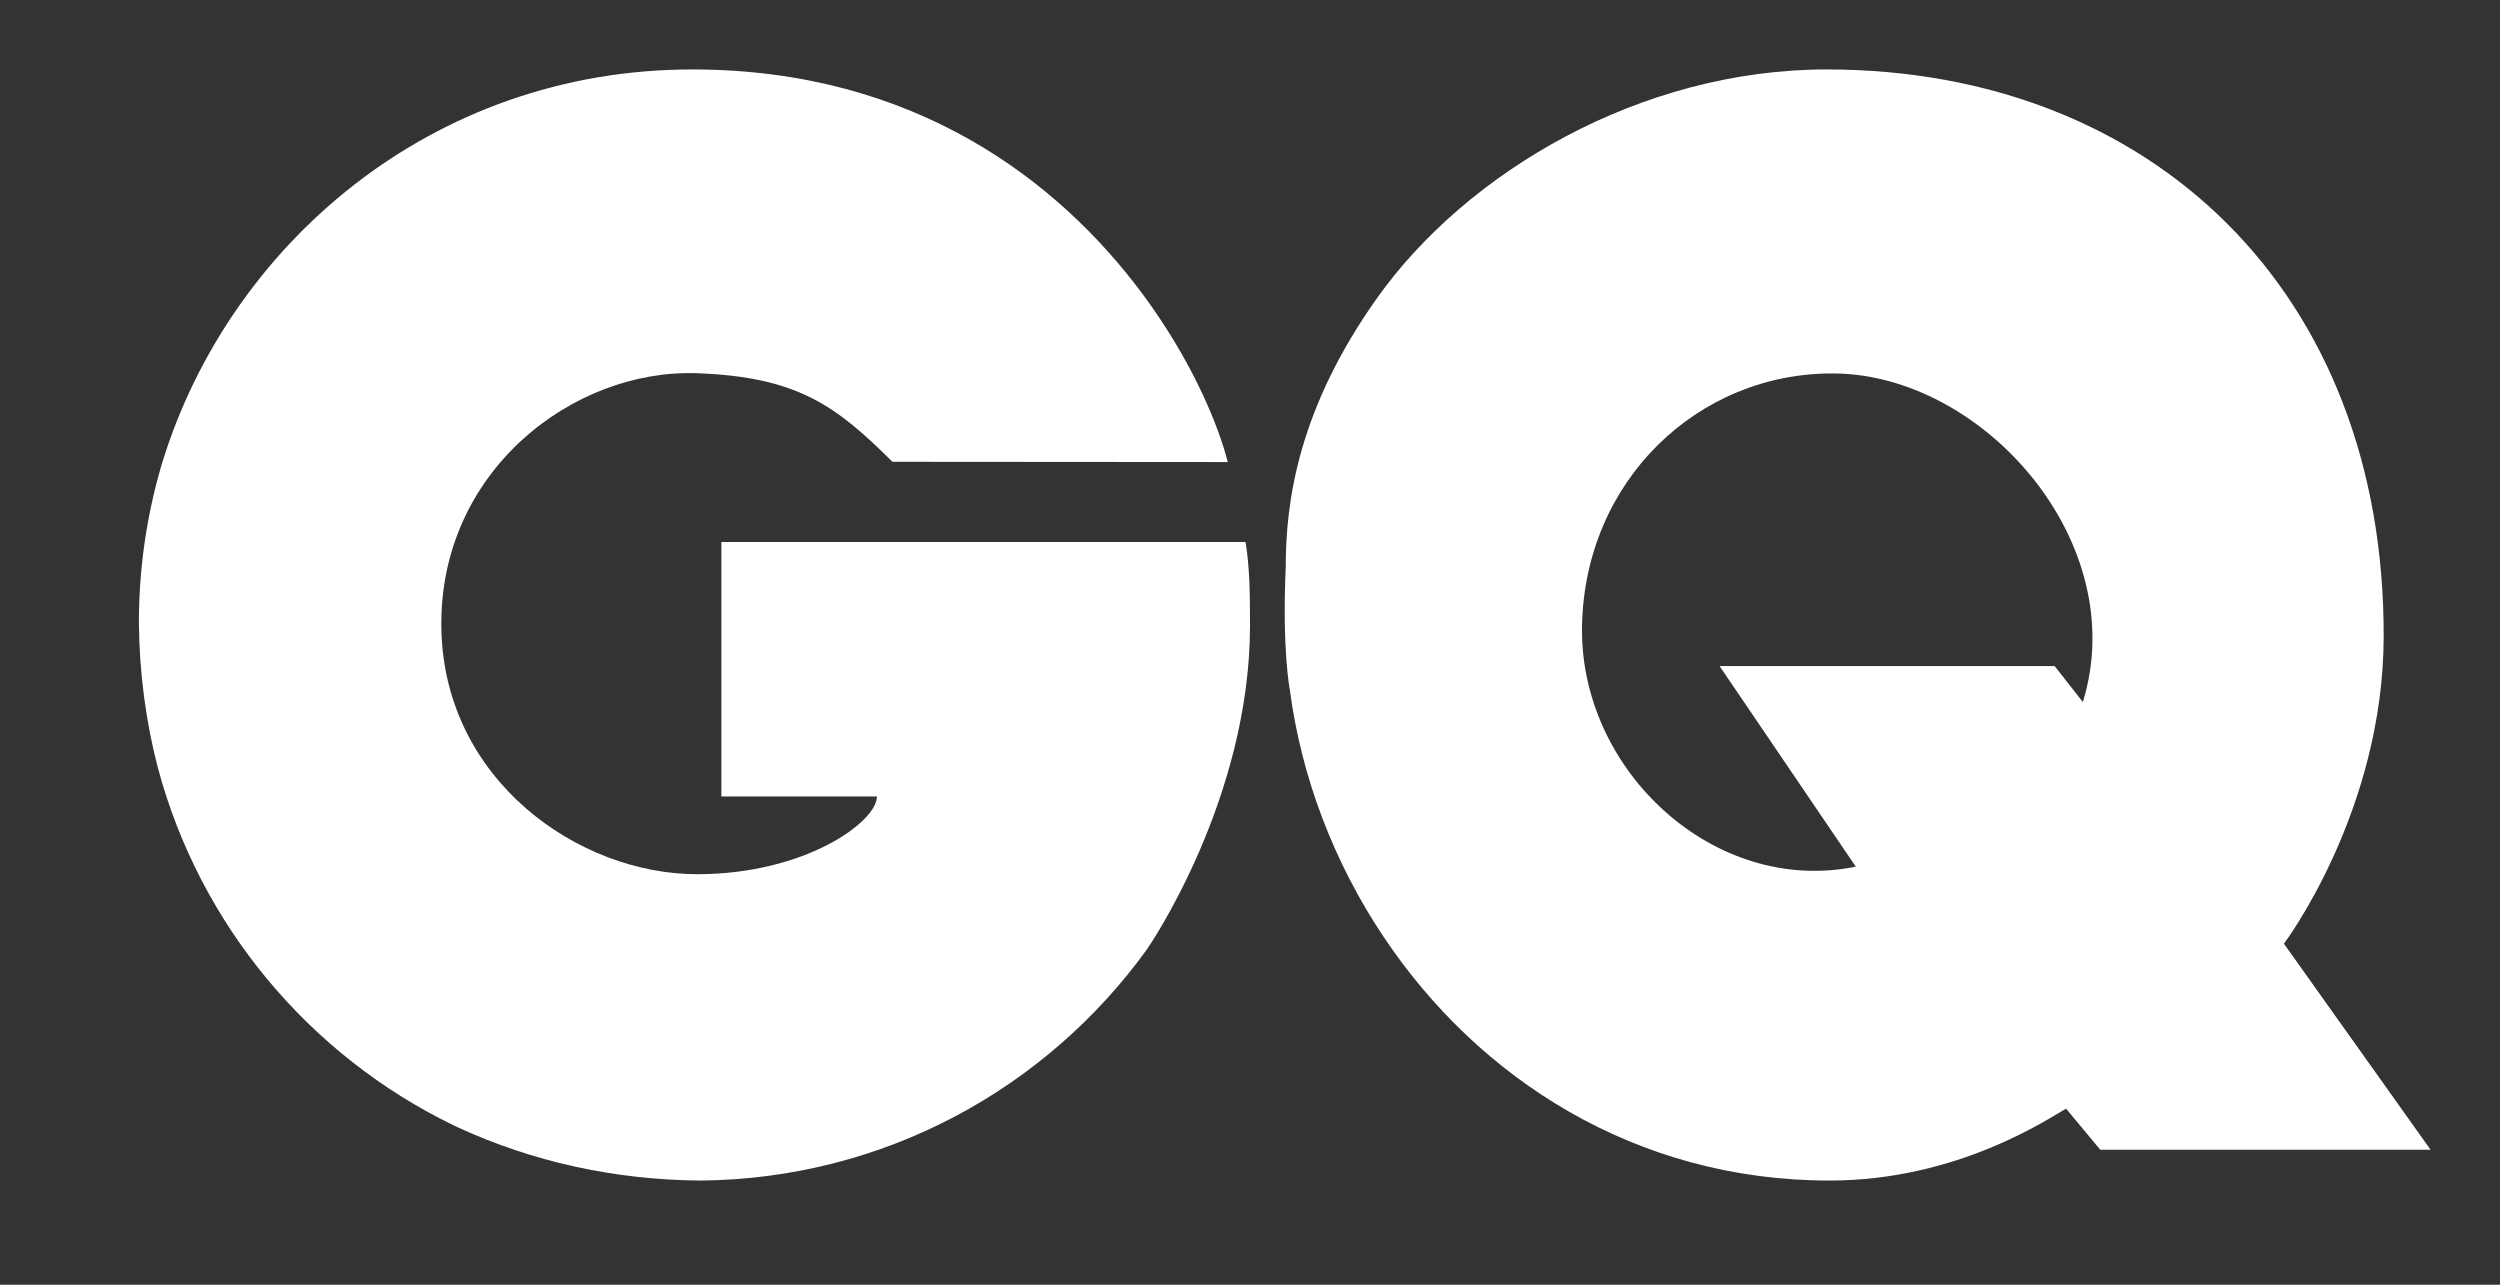 <svg xmlns="http://www.w3.org/2000/svg" fill="none" viewBox="0 0 72 37" height="37" width="72">
<rect x="0" y="0" width="72" height="37" fill="#333333" stroke="none"/>
<path fill="white" d="M36 18.017C36 17.173 35.995 16.342 35.871 15.609H20.775V22.938H25.256C25.256 23.671 23.185 25.177 20.077 25.177C16.659 25.177 12.788 22.464 12.711 18.099C12.63 13.578 16.506 10.62 20.077 10.749C22.977 10.854 24.085 11.693 25.703 13.3C25.703 13.3 35.114 13.307 35.36 13.307C35.08 12.218 34.385 10.574 33.196 8.871C33.097 8.729 32.995 8.586 32.888 8.444C30.511 5.25 26.379 2.007 19.96 2C12.418 1.989 6.597 7.079 4.677 13.31C4.654 13.385 4.632 13.46 4.61 13.536C4.61 13.54 4.608 13.545 4.607 13.548C4.213 14.942 4 16.413 4 17.933C4.014 19.388 4.202 20.781 4.542 22.095C5.753 26.641 8.906 30.393 13.056 32.406C13.09 32.422 13.123 32.438 13.157 32.453C13.178 32.465 13.2 32.473 13.22 32.483C15.315 33.445 17.668 33.98 20.166 34C25.463 33.957 30.148 31.34 33.035 27.337C33.094 27.254 36 23.011 36 18.017Z"></path>
<path fill="white" d="M65.777 27.178C65.777 27.178 68.64 23.385 68.65 18.334C68.673 8.416 61.977 2.014 52.634 2C47.222 1.991 42.232 4.978 39.676 8.561C37.404 11.749 37.029 14.405 37.029 16.337C36.921 18.741 37.149 19.878 37.149 19.878C37.479 22.381 38.415 24.842 39.853 26.989C42.574 31.054 47.092 34 52.688 34C56.401 34.001 59.028 32.191 59.503 31.929L60.487 33.112H70L65.777 27.178ZM59.986 20.218L59.174 19.183H49.524L53.447 24.96C49.364 25.791 45.506 22.191 45.562 18.069C45.619 13.856 48.896 10.728 52.814 10.755C57.115 10.783 61.406 15.622 59.986 20.218Z"></path>
</svg>
